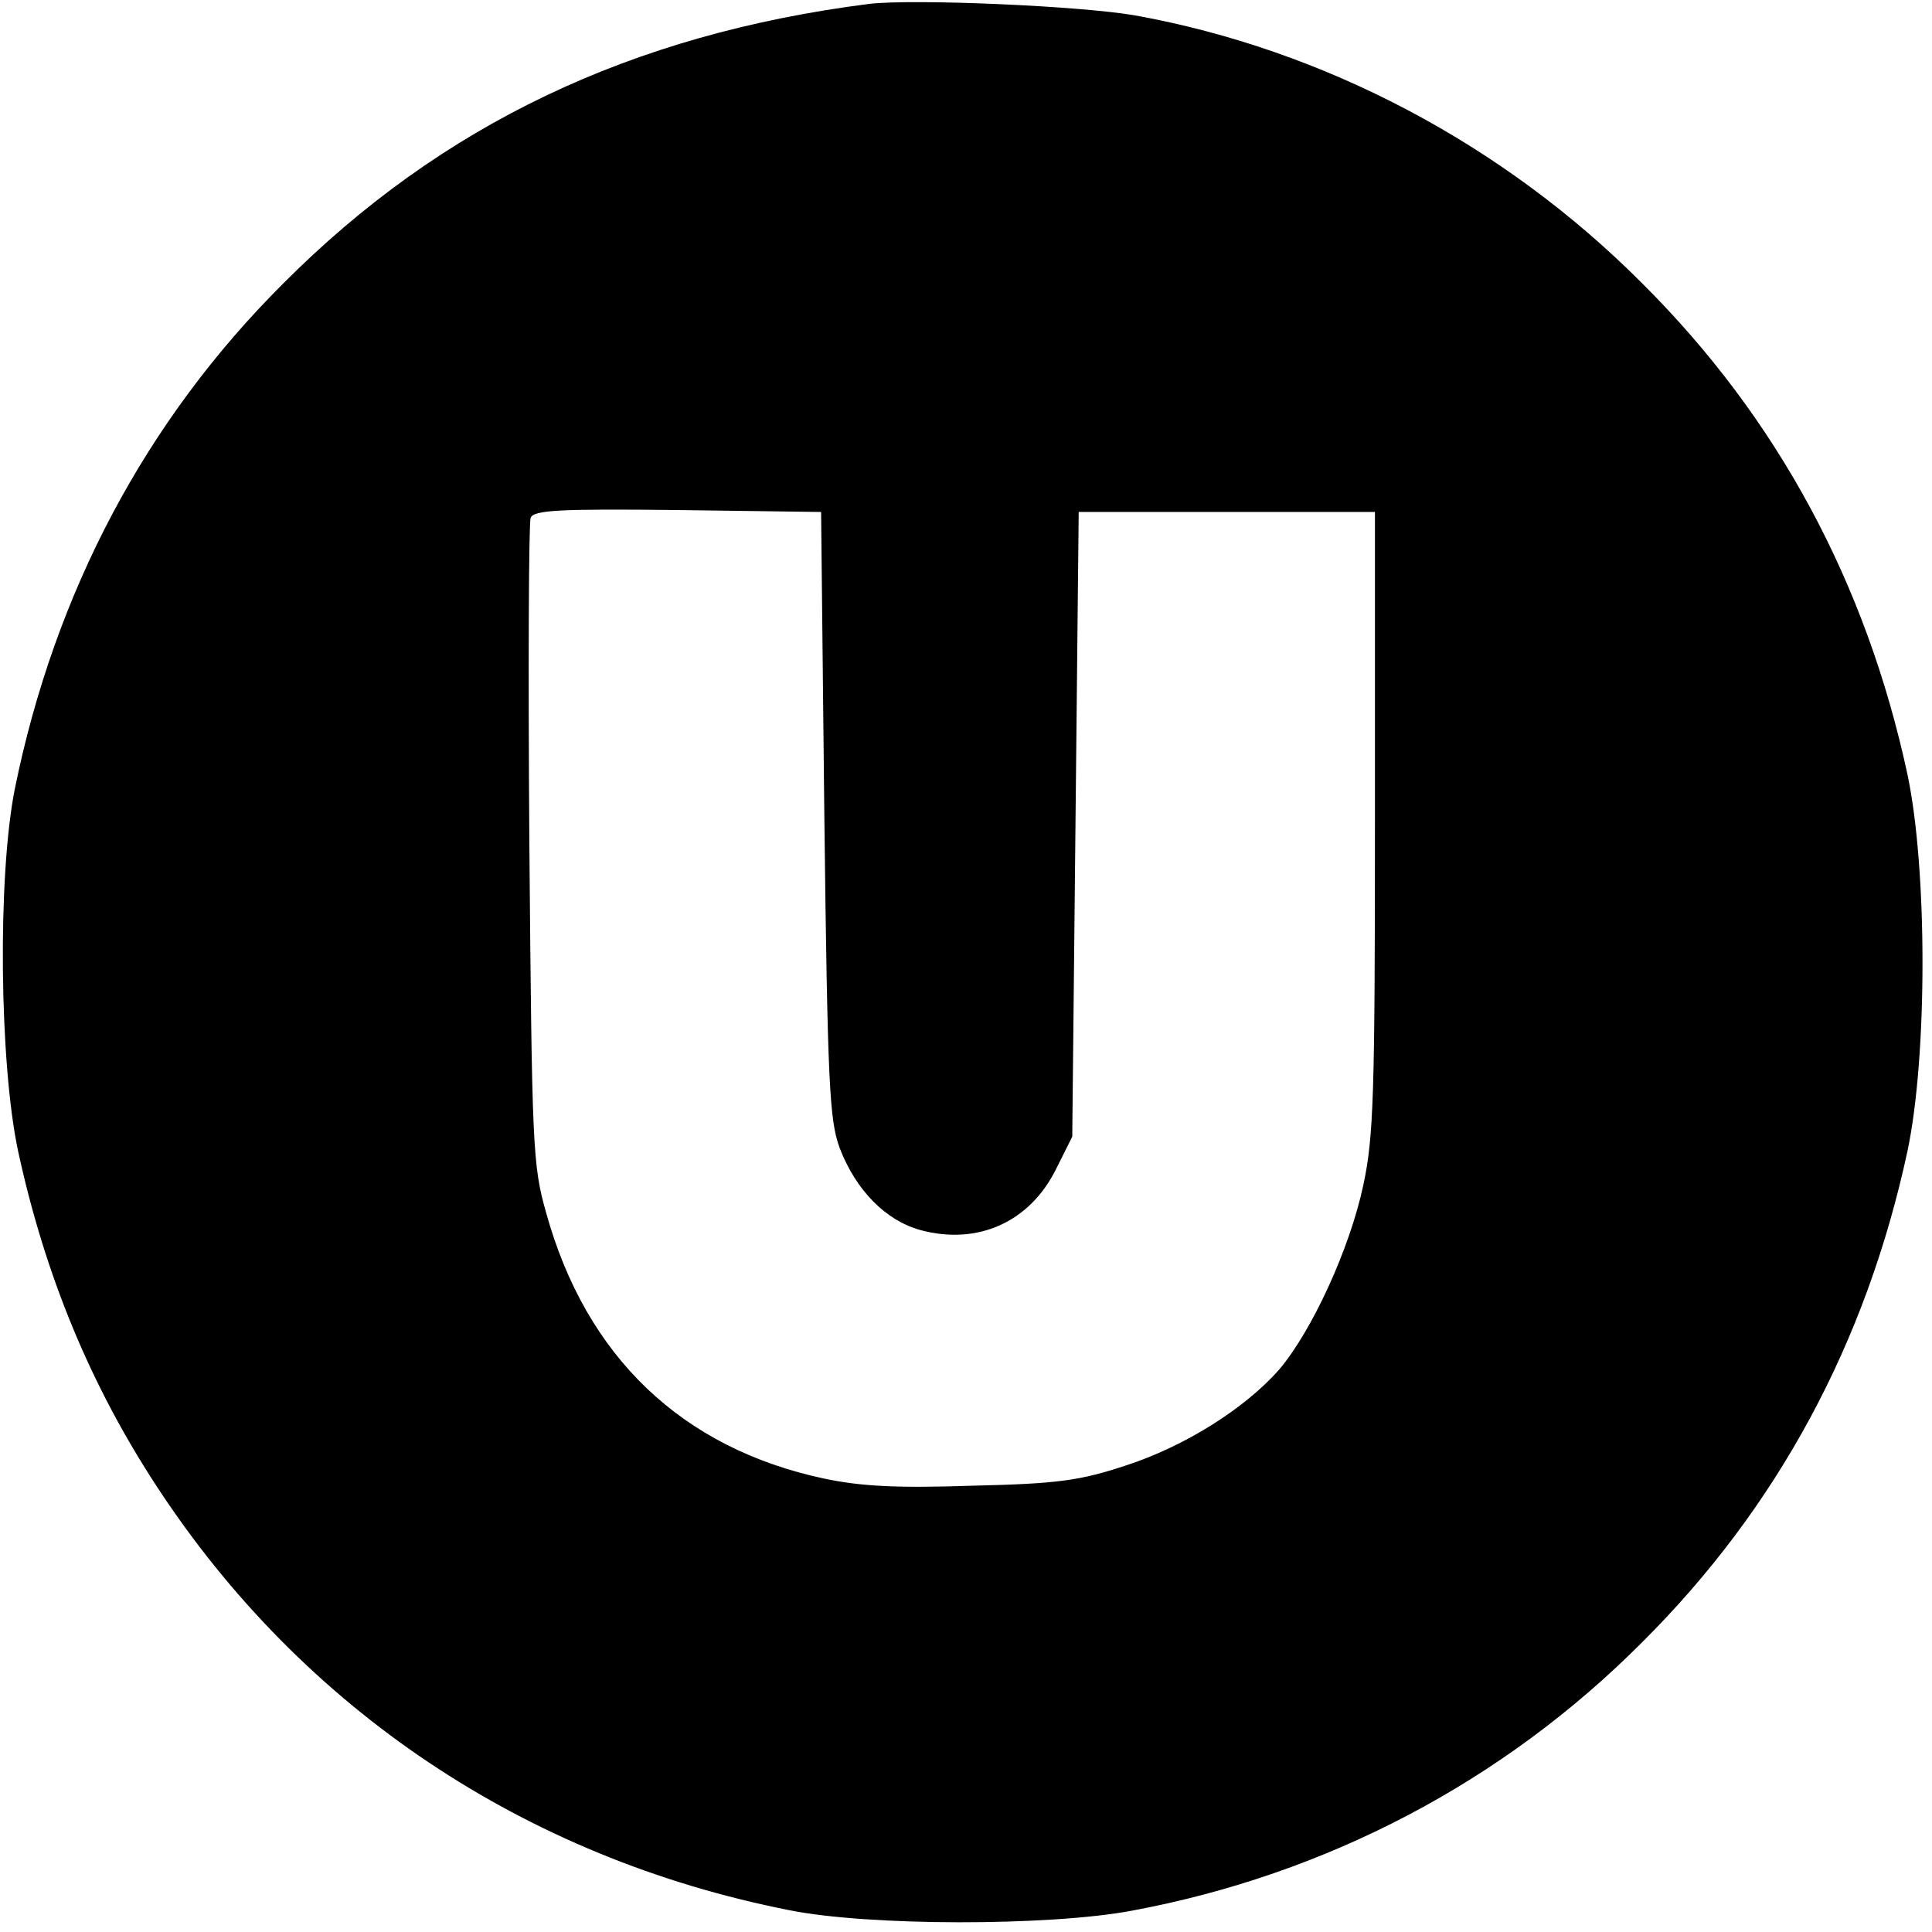 <?xml version="1.0" standalone="no"?>
<!DOCTYPE svg PUBLIC "-//W3C//DTD SVG 20010904//EN"
 "http://www.w3.org/TR/2001/REC-SVG-20010904/DTD/svg10.dtd">
<svg version="1.0" xmlns="http://www.w3.org/2000/svg"
 width="300pt" height="300pt" viewBox="0 0 300 300"
 preserveAspectRatio="xMidYMid meet">
<g transform="translate(0,300) scale(0.1,-0.1)"
fill="#000000" stroke="none">
<path d="M1350 2994 c-370 -47 -665 -188 -910 -434 -214 -213 -355 -480 -417
-785 -27 -136 -24 -425 5 -562 42 -194 113 -365 216 -522 226 -345 571 -576
981 -657 123 -25 404 -25 532 -1 302 56 577 200 793 417 210 209 348 465 412
763 31 147 31 437 0 584 -64 298 -202 554 -412 763 -215 216 -494 363 -787
416 -86 15 -344 26 -413 18z m-70 -1259 c5 -421 8 -475 24 -518 25 -65 71
-112 125 -127 89 -24 170 12 211 95 l25 50 5 485 5 485 230 0 230 0 0 -480 c0
-425 -2 -490 -18 -565 -21 -99 -80 -227 -131 -287 -53 -60 -146 -119 -239
-149 -70 -23 -104 -28 -237 -31 -117 -4 -173 -1 -230 11 -221 47 -370 189
-432 413 -21 74 -22 101 -26 572 -2 271 -1 500 2 507 5 12 45 14 228 12 l223
-3 5 -470z"/>
</g>
</svg>
